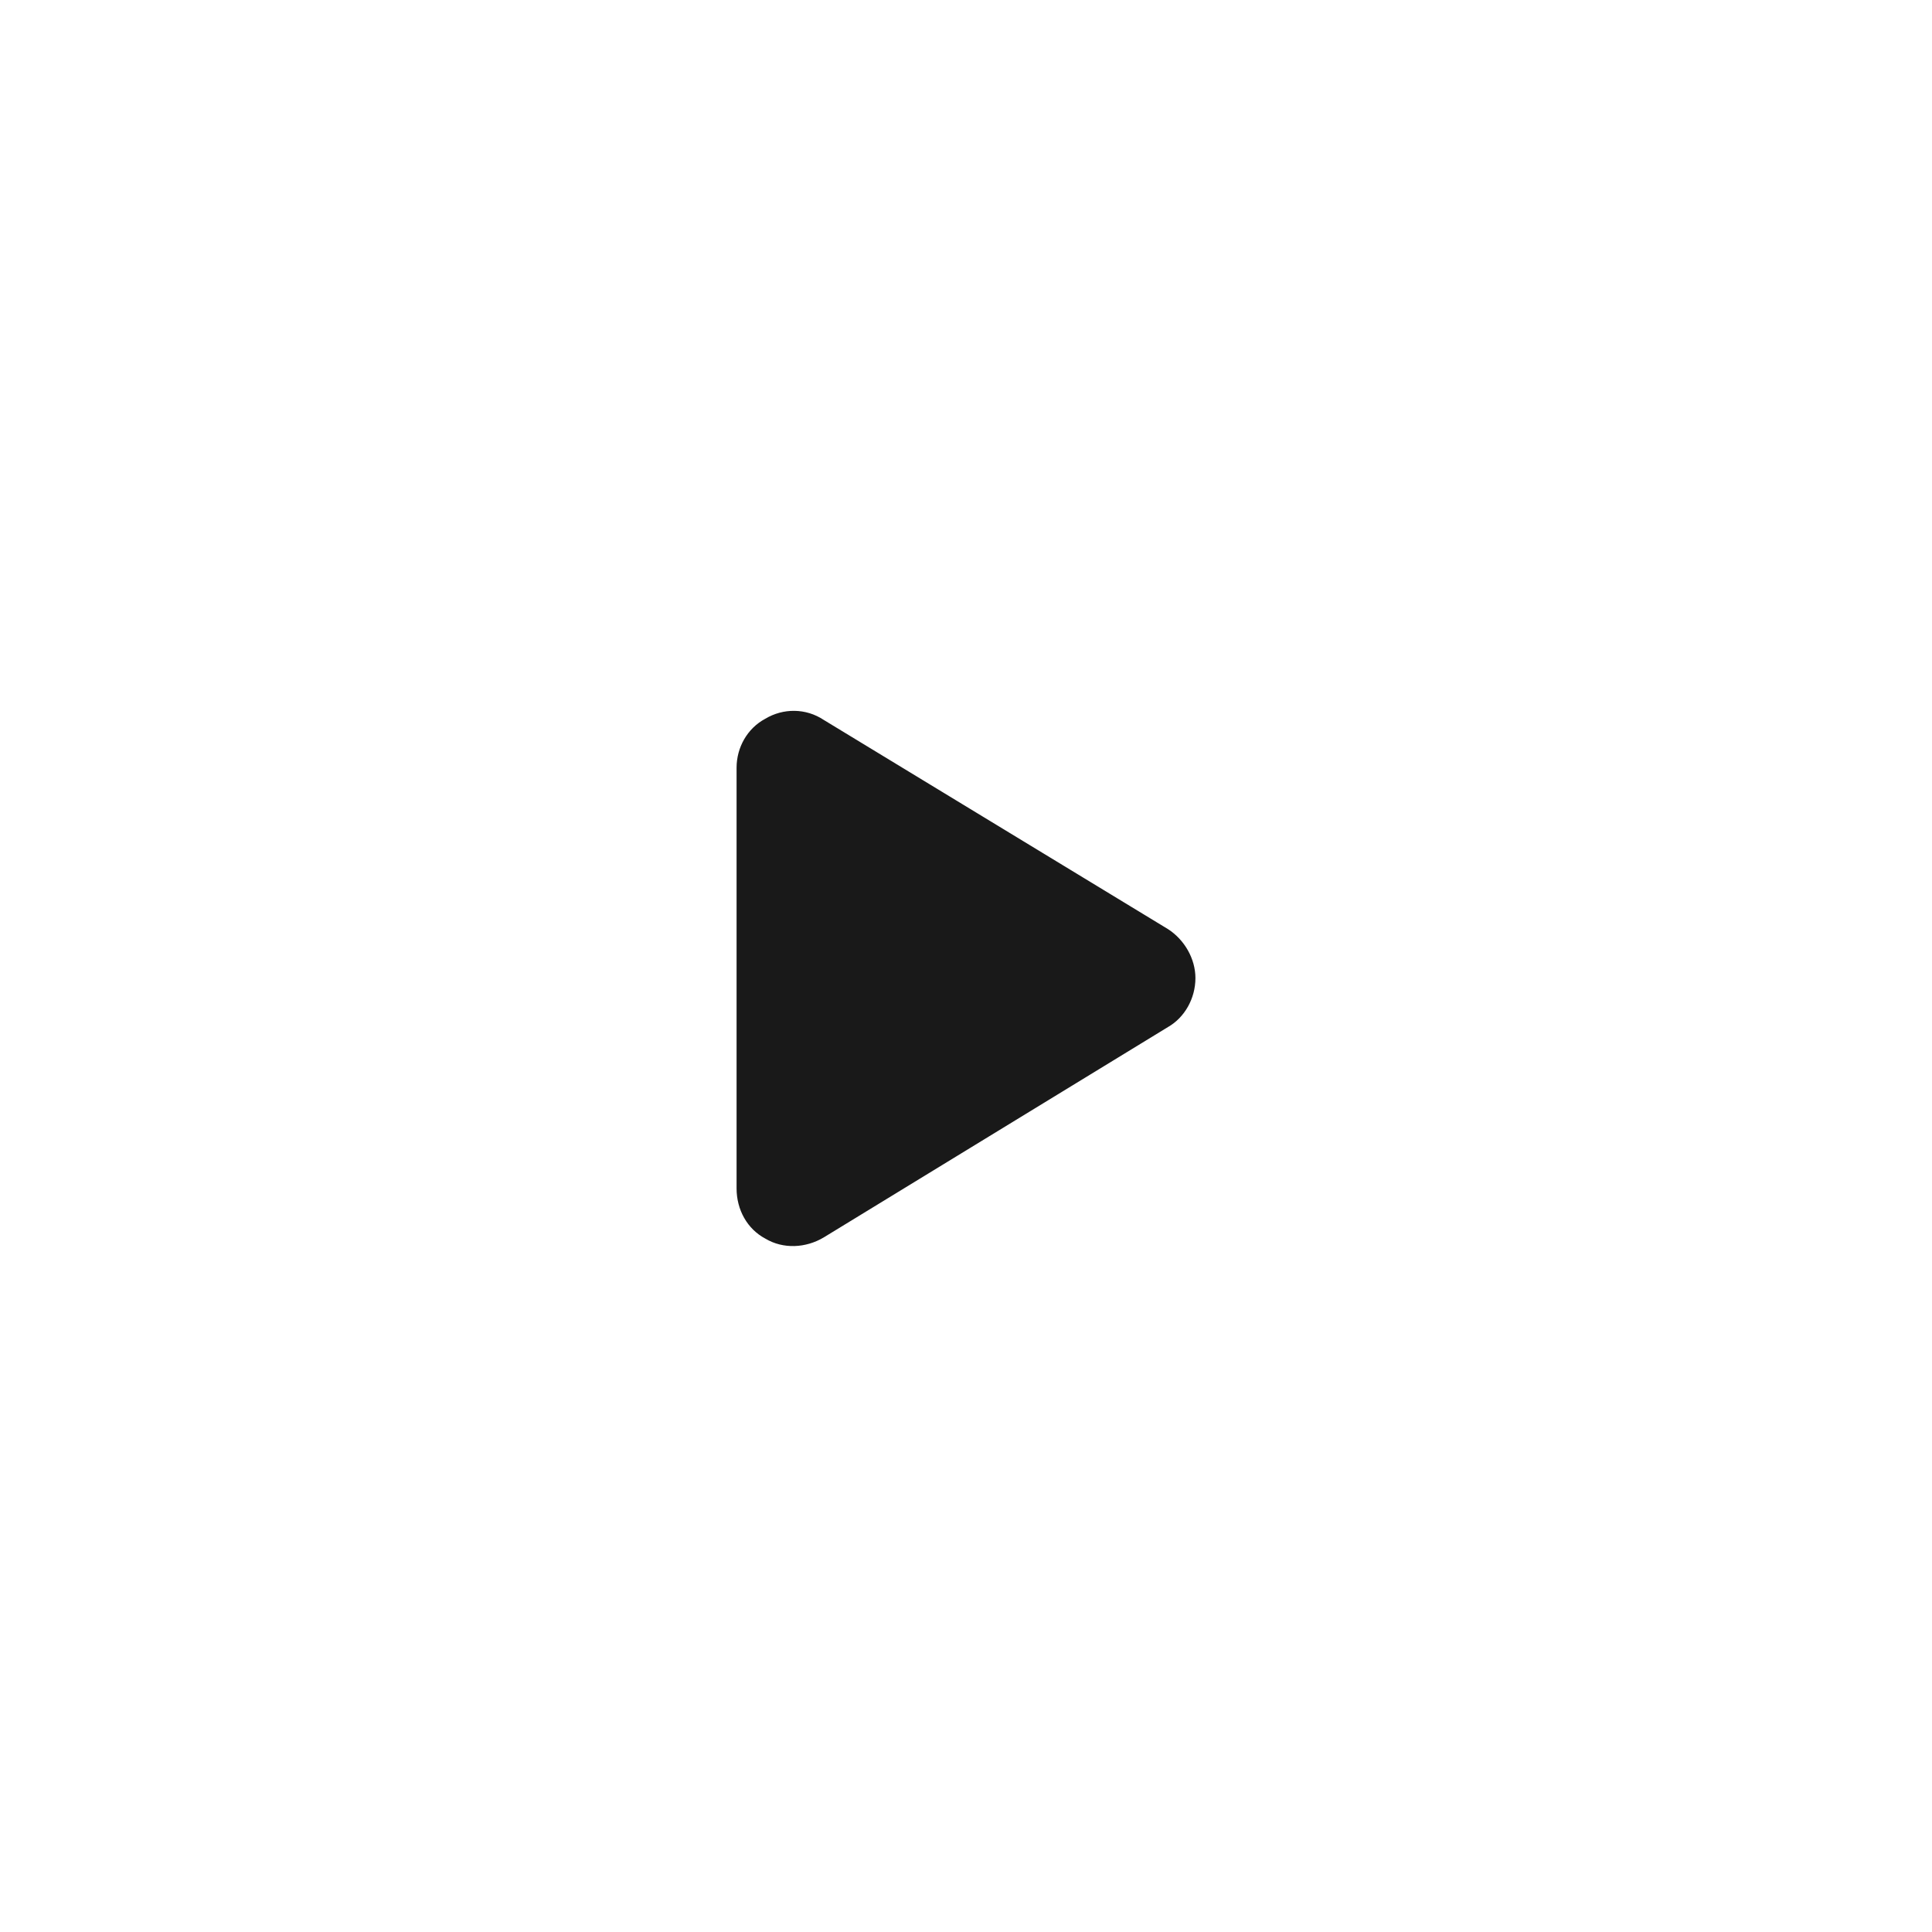 <svg width="60" height="60" viewBox="0 0 60 60" fill="none" xmlns="http://www.w3.org/2000/svg">
<g filter="url(#filter0_b_203_16203)">
<rect width="60" height="60" rx="30" fill="white" fill-opacity="0.75"/>
<path d="M36.272 28.854C36.791 29.188 37.125 29.781 37.125 30.375C37.125 31.006 36.791 31.6 36.272 31.896L25.584 38.428C25.027 38.762 24.322 38.799 23.766 38.465C23.209 38.168 22.875 37.574 22.875 36.906V23.844C22.875 23.213 23.209 22.619 23.766 22.322C24.322 21.988 25.027 21.988 25.584 22.359L36.272 28.854Z" fill="#191919"/>
</g>
<defs>
<filter id="filter0_b_203_16203" x="-4" y="-4" width="68" height="68" filterUnits="userSpaceOnUse" color-interpolation-filters="sRGB">
<feFlood flood-opacity="0" result="BackgroundImageFix"/>
<feGaussianBlur in="BackgroundImageFix" stdDeviation="2"/>
<feComposite in2="SourceAlpha" operator="in" result="effect1_backgroundBlur_203_16203"/>
<feBlend mode="normal" in="SourceGraphic" in2="effect1_backgroundBlur_203_16203" result="shape"/>
</filter>
</defs>
</svg>
